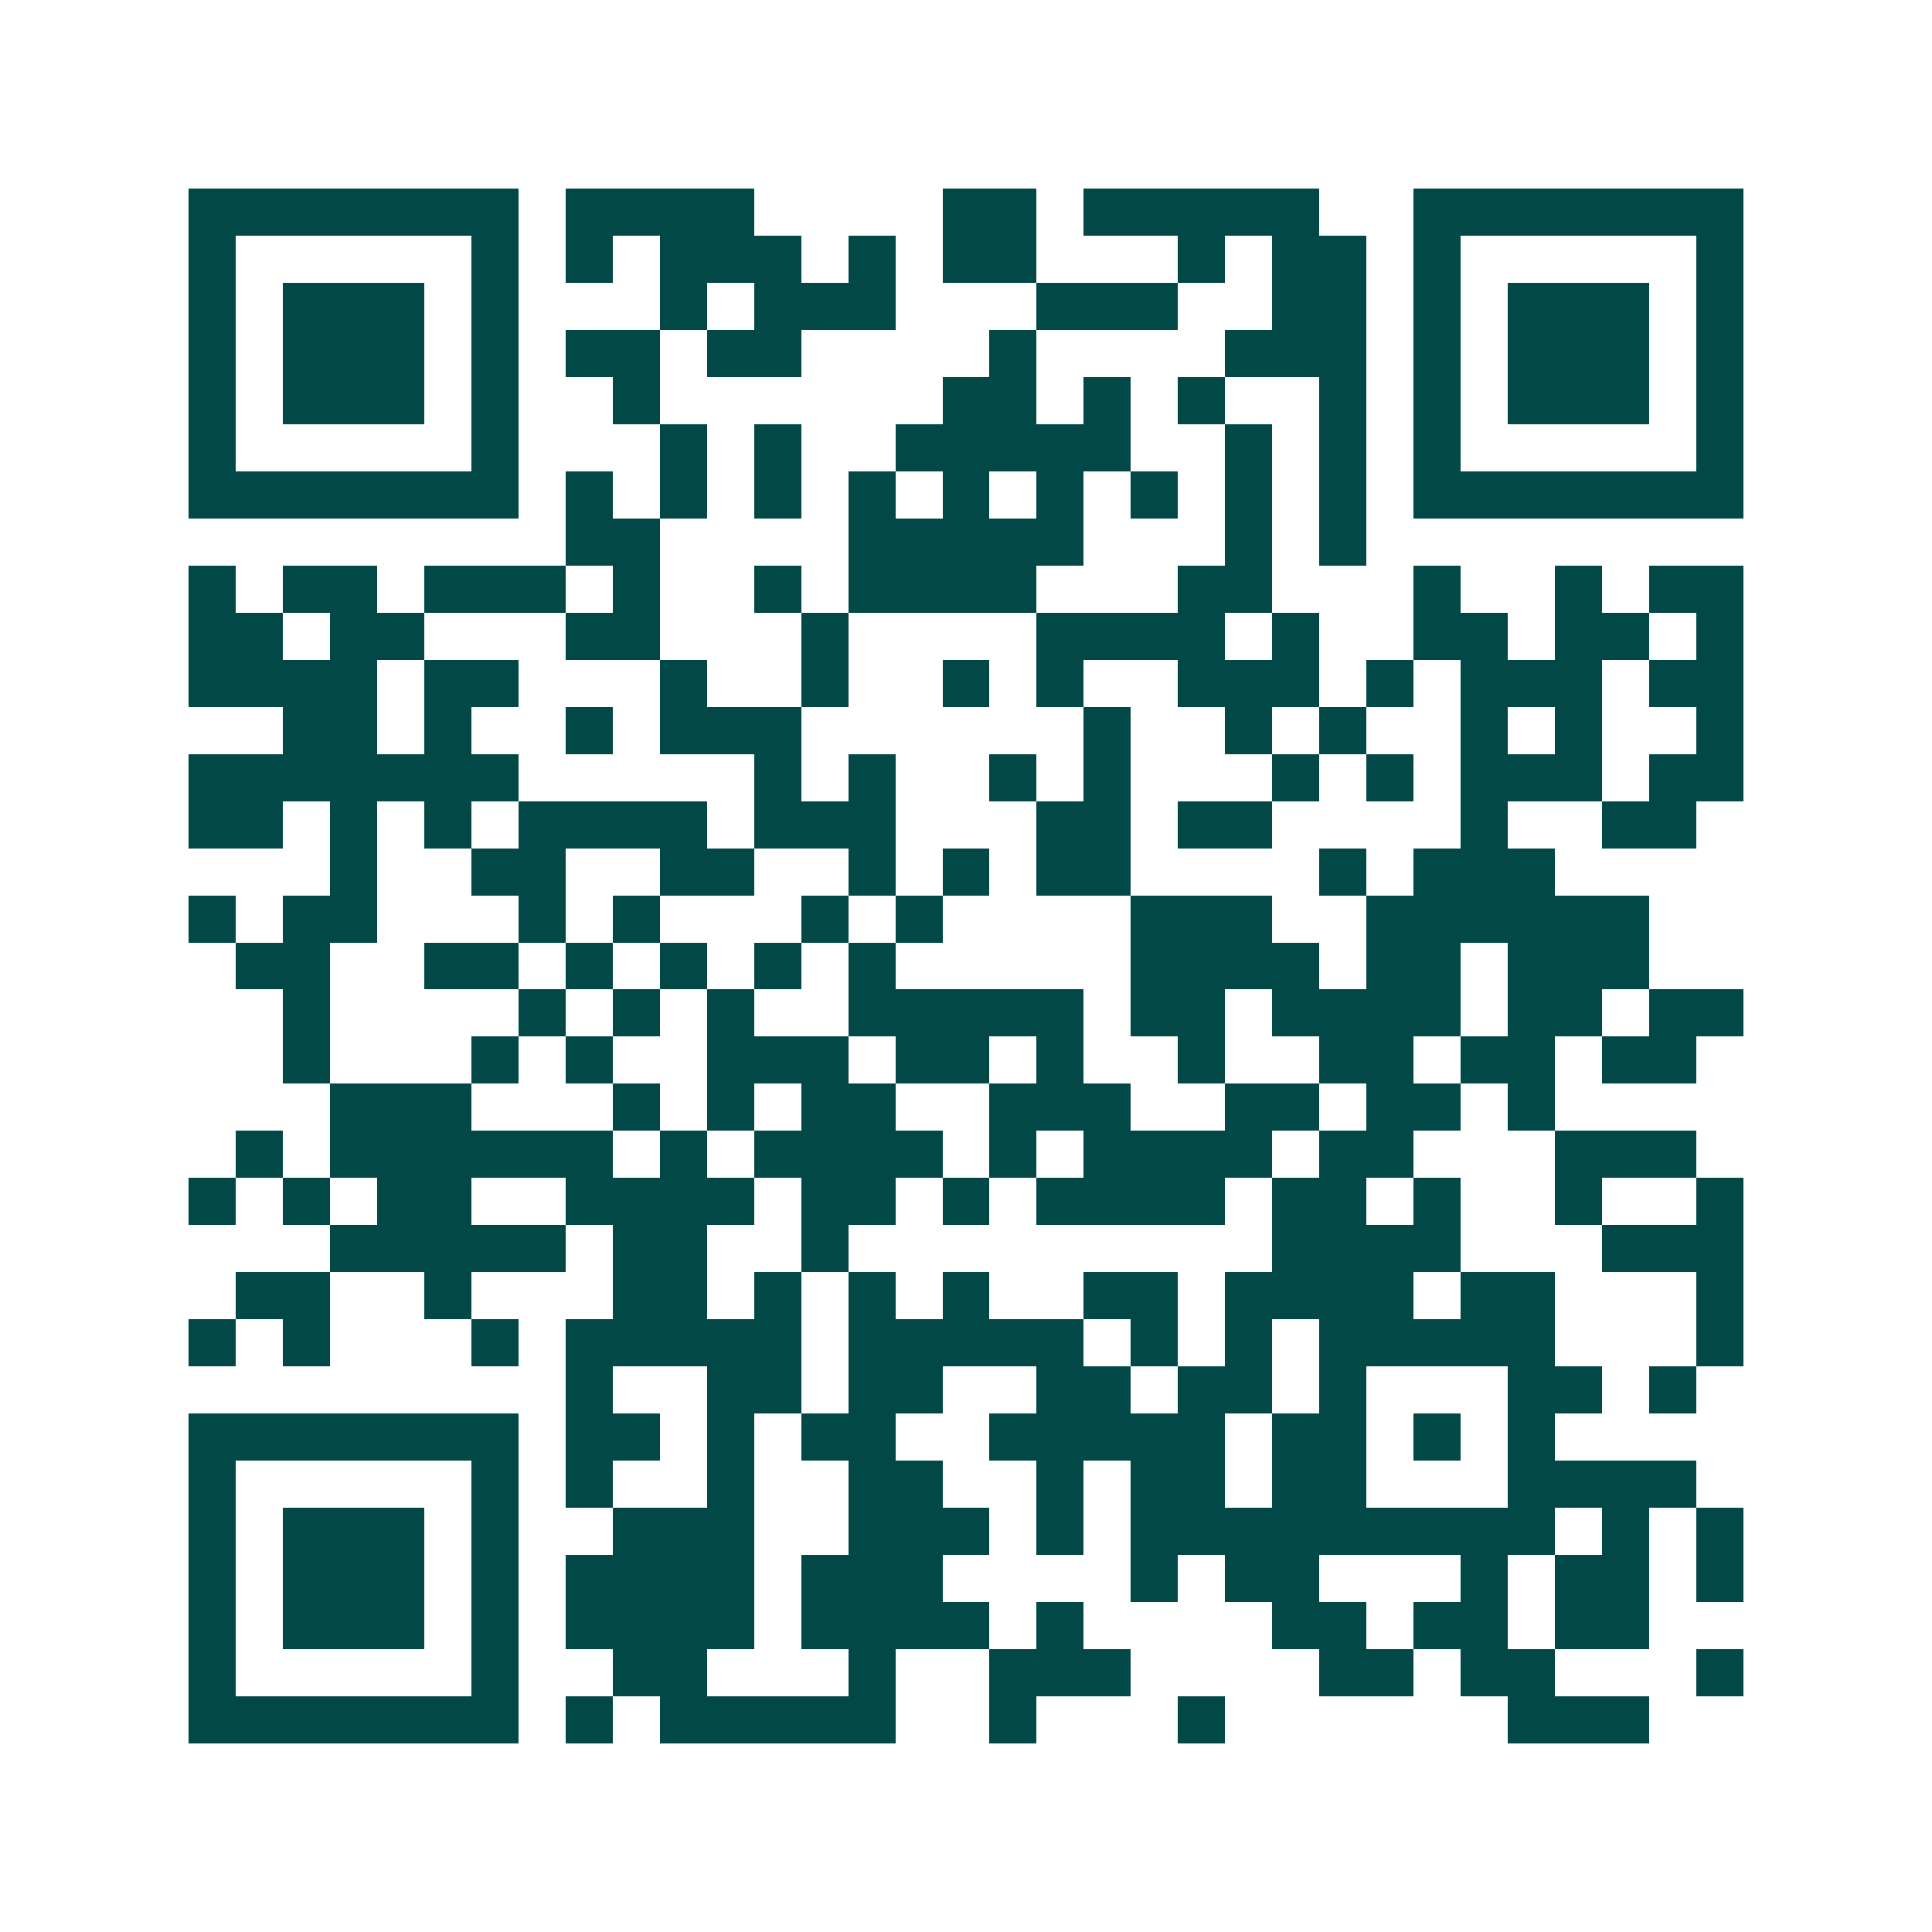 <svg xmlns="http://www.w3.org/2000/svg" width="200" height="200" viewBox="0 0 41 41" shape-rendering="crispEdges"><path fill="#ffffff" d="M0 0h41v41H0z"/><path stroke="#014847" d="M4 4.5h7m1 0h4m4 0h2m1 0h5m2 0h7M4 5.5h1m5 0h1m1 0h1m1 0h3m1 0h1m1 0h2m3 0h1m1 0h2m1 0h1m5 0h1M4 6.5h1m1 0h3m1 0h1m3 0h1m1 0h3m3 0h3m2 0h2m1 0h1m1 0h3m1 0h1M4 7.5h1m1 0h3m1 0h1m1 0h2m1 0h2m4 0h1m4 0h3m1 0h1m1 0h3m1 0h1M4 8.5h1m1 0h3m1 0h1m2 0h1m6 0h2m1 0h1m1 0h1m2 0h1m1 0h1m1 0h3m1 0h1M4 9.5h1m5 0h1m3 0h1m1 0h1m2 0h5m2 0h1m1 0h1m1 0h1m5 0h1M4 10.5h7m1 0h1m1 0h1m1 0h1m1 0h1m1 0h1m1 0h1m1 0h1m1 0h1m1 0h1m1 0h7M12 11.5h2m4 0h5m3 0h1m1 0h1M4 12.5h1m1 0h2m1 0h3m1 0h1m2 0h1m1 0h4m3 0h2m3 0h1m2 0h1m1 0h2M4 13.5h2m1 0h2m3 0h2m3 0h1m4 0h4m1 0h1m2 0h2m1 0h2m1 0h1M4 14.5h4m1 0h2m3 0h1m2 0h1m2 0h1m1 0h1m2 0h3m1 0h1m1 0h3m1 0h2M6 15.5h2m1 0h1m2 0h1m1 0h3m6 0h1m2 0h1m1 0h1m2 0h1m1 0h1m2 0h1M4 16.5h7m5 0h1m1 0h1m2 0h1m1 0h1m3 0h1m1 0h1m1 0h3m1 0h2M4 17.5h2m1 0h1m1 0h1m1 0h4m1 0h3m3 0h2m1 0h2m4 0h1m2 0h2M7 18.5h1m2 0h2m2 0h2m2 0h1m1 0h1m1 0h2m4 0h1m1 0h3M4 19.5h1m1 0h2m3 0h1m1 0h1m3 0h1m1 0h1m4 0h3m2 0h6M5 20.5h2m2 0h2m1 0h1m1 0h1m1 0h1m1 0h1m5 0h4m1 0h2m1 0h3M6 21.5h1m4 0h1m1 0h1m1 0h1m2 0h5m1 0h2m1 0h4m1 0h2m1 0h2M6 22.5h1m3 0h1m1 0h1m2 0h3m1 0h2m1 0h1m2 0h1m2 0h2m1 0h2m1 0h2M7 23.5h3m3 0h1m1 0h1m1 0h2m2 0h3m2 0h2m1 0h2m1 0h1M5 24.5h1m1 0h6m1 0h1m1 0h4m1 0h1m1 0h4m1 0h2m3 0h3M4 25.5h1m1 0h1m1 0h2m2 0h4m1 0h2m1 0h1m1 0h4m1 0h2m1 0h1m2 0h1m2 0h1M7 26.5h5m1 0h2m2 0h1m9 0h4m3 0h3M5 27.5h2m2 0h1m3 0h2m1 0h1m1 0h1m1 0h1m2 0h2m1 0h4m1 0h2m3 0h1M4 28.5h1m1 0h1m3 0h1m1 0h5m1 0h5m1 0h1m1 0h1m1 0h5m3 0h1M12 29.5h1m2 0h2m1 0h2m2 0h2m1 0h2m1 0h1m3 0h2m1 0h1M4 30.5h7m1 0h2m1 0h1m1 0h2m2 0h5m1 0h2m1 0h1m1 0h1M4 31.5h1m5 0h1m1 0h1m2 0h1m2 0h2m2 0h1m1 0h2m1 0h2m3 0h4M4 32.5h1m1 0h3m1 0h1m2 0h3m2 0h3m1 0h1m1 0h9m1 0h1m1 0h1M4 33.5h1m1 0h3m1 0h1m1 0h4m1 0h3m4 0h1m1 0h2m3 0h1m1 0h2m1 0h1M4 34.5h1m1 0h3m1 0h1m1 0h4m1 0h4m1 0h1m4 0h2m1 0h2m1 0h2M4 35.5h1m5 0h1m2 0h2m3 0h1m2 0h3m4 0h2m1 0h2m3 0h1M4 36.5h7m1 0h1m1 0h5m2 0h1m3 0h1m6 0h3"/></svg>

